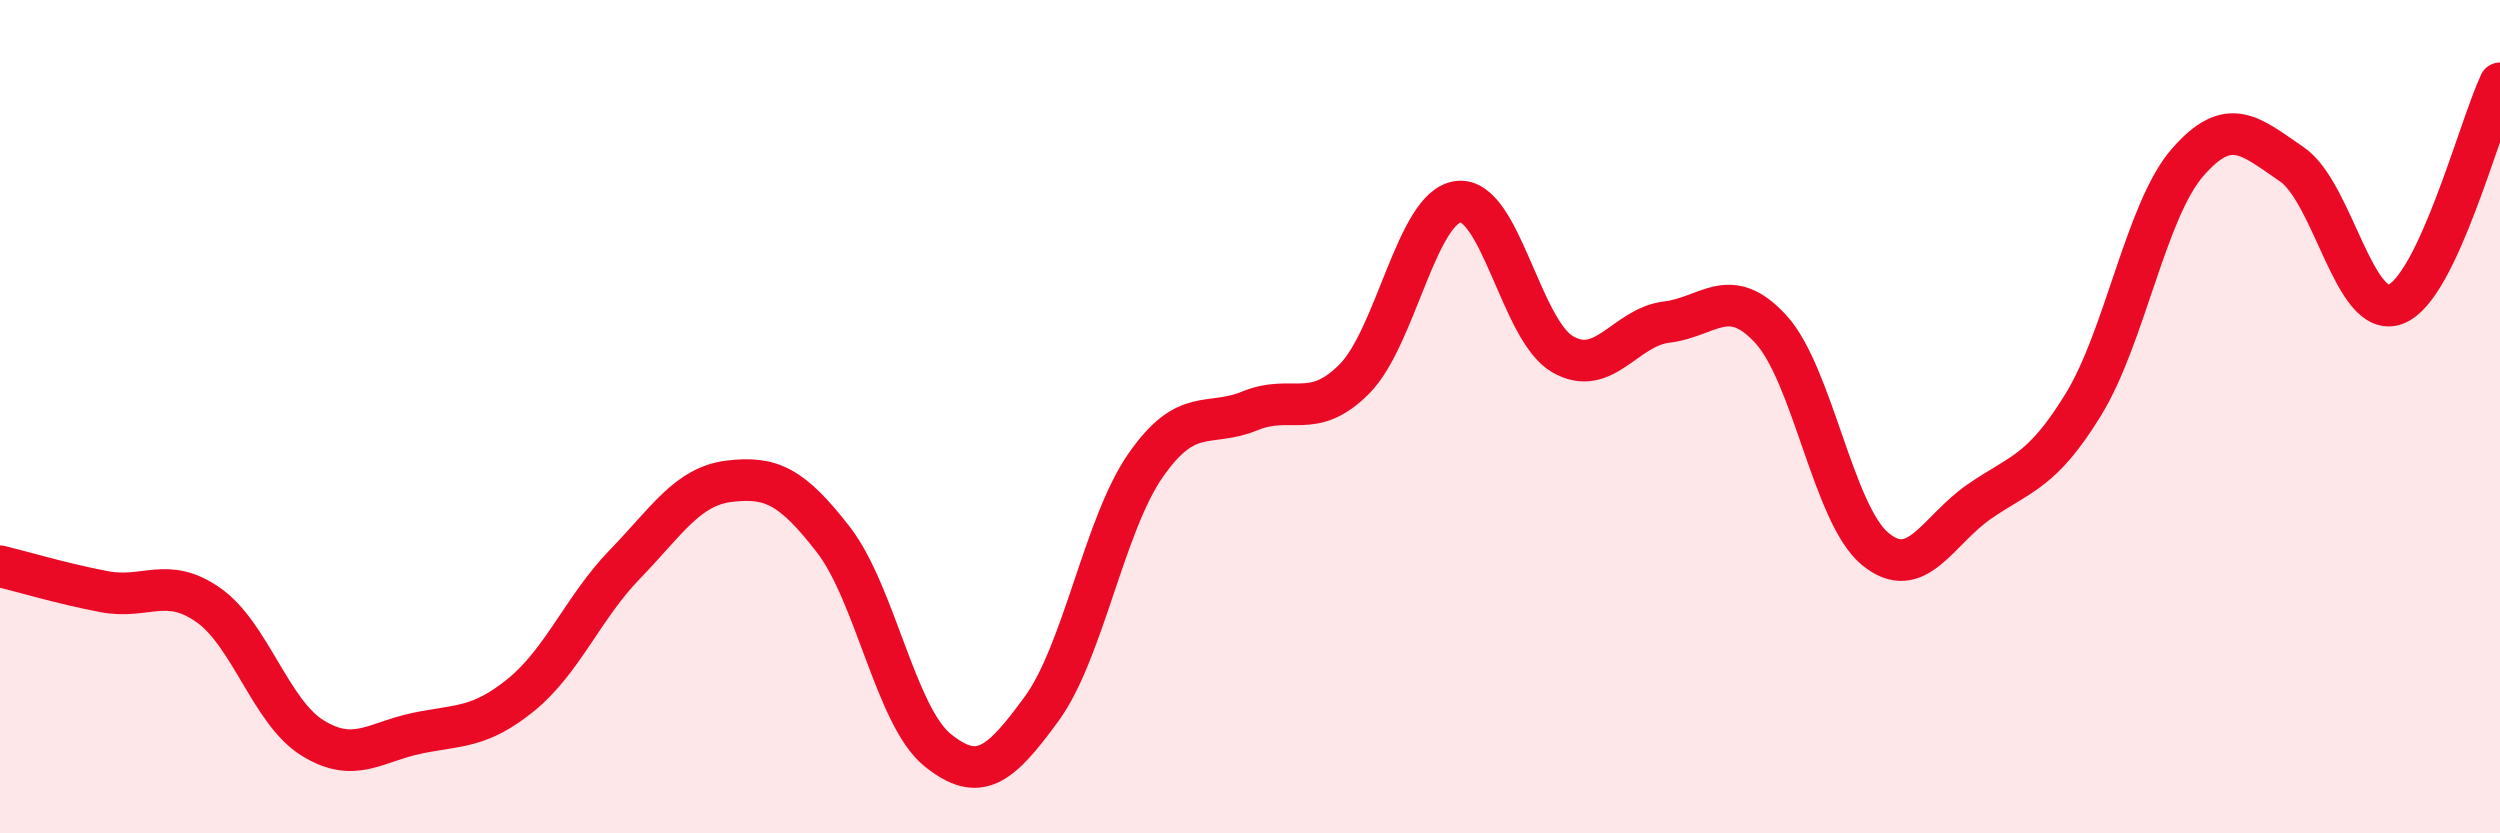 
    <svg width="60" height="20" viewBox="0 0 60 20" xmlns="http://www.w3.org/2000/svg">
      <path
        d="M 0,13.59 C 0.5,13.71 1.5,14.01 2.5,14.2 C 3.5,14.39 4,13.82 5,14.52 C 6,15.22 6.5,17.09 7.5,17.71 C 8.5,18.33 9,17.81 10,17.6 C 11,17.39 11.5,17.49 12.5,16.68 C 13.5,15.87 14,14.57 15,13.54 C 16,12.51 16.5,11.67 17.5,11.55 C 18.5,11.43 19,11.66 20,12.95 C 21,14.24 21.5,17.19 22.5,18 C 23.5,18.81 24,18.38 25,17.01 C 26,15.64 26.5,12.59 27.5,11.16 C 28.5,9.73 29,10.27 30,9.86 C 31,9.45 31.5,10.1 32.5,9.1 C 33.5,8.1 34,4.96 35,4.84 C 36,4.72 36.5,7.92 37.5,8.5 C 38.5,9.08 39,7.85 40,7.73 C 41,7.61 41.5,6.81 42.5,7.9 C 43.5,8.99 44,12.34 45,13.17 C 46,14 46.5,12.73 47.5,12.04 C 48.5,11.35 49,11.34 50,9.71 C 51,8.08 51.5,5.05 52.5,3.9 C 53.5,2.75 54,3.26 55,3.94 C 56,4.62 56.5,7.69 57.5,7.3 C 58.5,6.91 59.5,3.06 60,2L60 20L0 20Z"
        fill="#EB0A25"
        opacity="0.1"
        stroke-linecap="round"
        stroke-linejoin="round"
      />
      <path
        d="M 0,13.59 C 0.5,13.71 1.5,14.01 2.5,14.2 C 3.5,14.39 4,13.82 5,14.52 C 6,15.22 6.5,17.09 7.5,17.71 C 8.5,18.33 9,17.81 10,17.6 C 11,17.39 11.5,17.49 12.5,16.68 C 13.5,15.87 14,14.57 15,13.54 C 16,12.51 16.5,11.67 17.5,11.55 C 18.5,11.43 19,11.66 20,12.95 C 21,14.24 21.5,17.19 22.5,18 C 23.5,18.81 24,18.38 25,17.01 C 26,15.64 26.5,12.59 27.5,11.16 C 28.5,9.73 29,10.27 30,9.86 C 31,9.45 31.5,10.1 32.5,9.1 C 33.5,8.1 34,4.96 35,4.84 C 36,4.72 36.5,7.92 37.5,8.5 C 38.5,9.08 39,7.85 40,7.73 C 41,7.61 41.5,6.81 42.5,7.9 C 43.5,8.99 44,12.34 45,13.17 C 46,14 46.5,12.73 47.5,12.04 C 48.5,11.35 49,11.34 50,9.71 C 51,8.08 51.5,5.05 52.5,3.9 C 53.5,2.75 54,3.26 55,3.94 C 56,4.62 56.5,7.69 57.5,7.3 C 58.5,6.91 59.5,3.06 60,2"
        stroke="#EB0A25"
        stroke-width="1"
        fill="none"
        stroke-linecap="round"
        stroke-linejoin="round"
      />
    </svg>
  